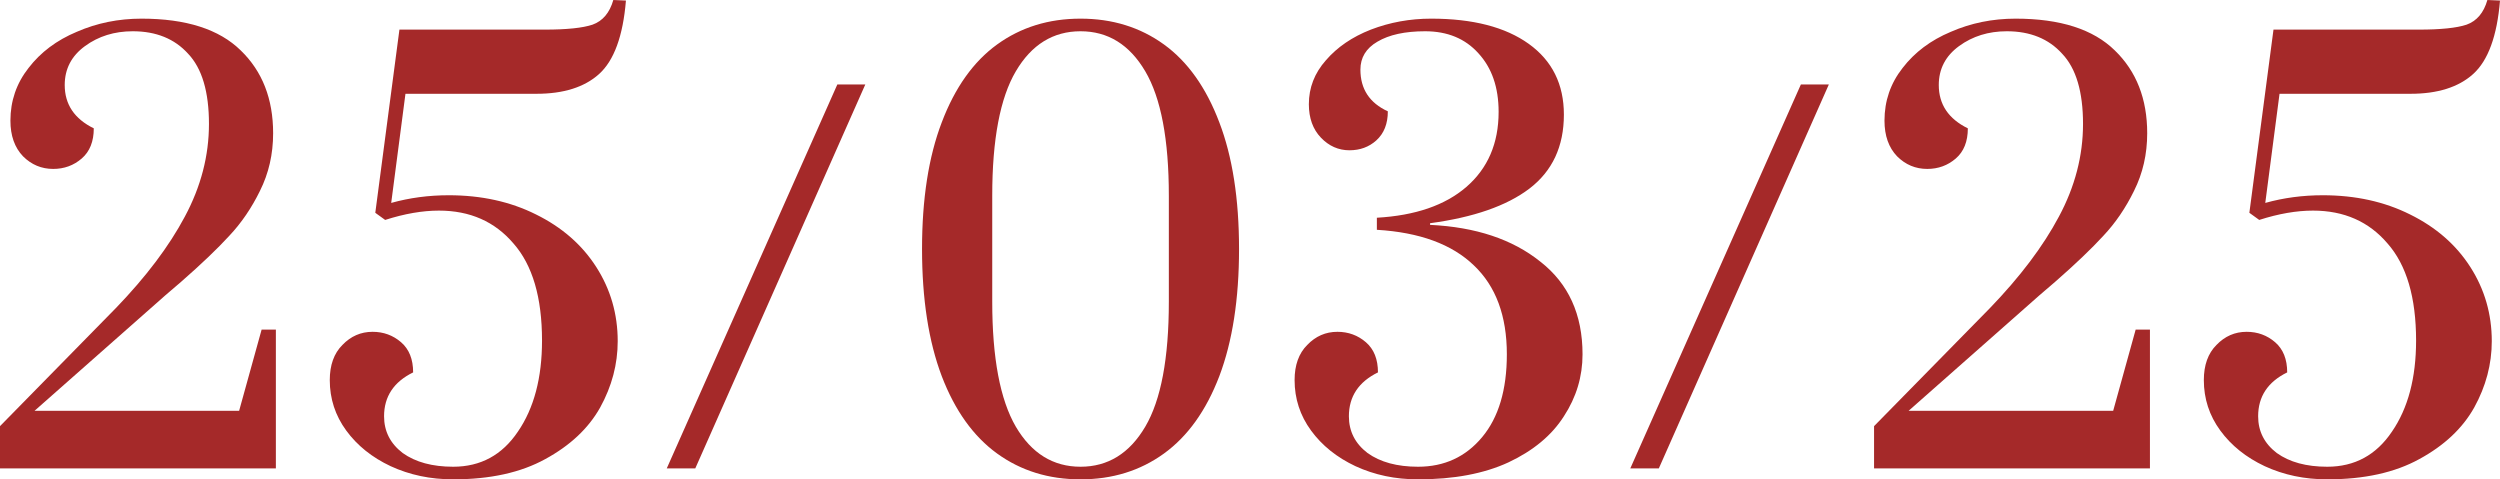 <?xml version="1.0" encoding="UTF-8"?> <svg xmlns="http://www.w3.org/2000/svg" viewBox="0 0 314.521 60.306" fill="none"><path d="M0 53.613L14.559 38.778C18.377 34.822 21.275 30.981 23.253 27.255C25.277 23.483 26.289 19.596 26.289 15.594C26.289 11.546 25.415 8.602 23.667 6.762C21.965 4.876 19.642 3.933 16.698 3.933C14.398 3.933 12.397 4.554 10.695 5.796C8.993 7.038 8.142 8.671 8.142 10.695C8.142 13.133 9.361 14.95 11.799 16.146C11.799 17.802 11.293 19.067 10.281 19.941C9.269 20.815 8.073 21.252 6.693 21.252C5.221 21.252 3.956 20.723 2.898 19.665C1.84 18.561 1.311 17.066 1.311 15.18C1.311 12.696 2.07 10.488 3.588 8.556C5.106 6.578 7.13 5.06 9.66 4.002C12.19 2.898 14.904 2.346 17.802 2.346C23.414 2.346 27.577 3.68 30.291 6.348C33.005 8.97 34.362 12.443 34.362 16.767C34.362 19.389 33.81 21.804 32.706 24.012C31.648 26.174 30.36 28.06 28.842 29.67C27.37 31.28 25.346 33.212 22.77 35.466L20.838 37.122L4.347 51.681H30.084L32.913 41.469H34.707V58.926H0V53.613Z" fill="#A52929"></path><path d="M57.013 60.306C54.161 60.306 51.539 59.754 49.147 58.65C46.801 57.546 44.939 56.051 43.559 54.165C42.179 52.279 41.489 50.163 41.489 47.817C41.489 45.931 42.017 44.459 43.075 43.401C44.133 42.297 45.398 41.745 46.87 41.745C48.25 41.745 49.446 42.182 50.458 43.056C51.471 43.93 51.976 45.195 51.976 46.851C49.538 48.047 48.319 49.887 48.319 52.371C48.319 54.257 49.101 55.798 50.665 56.994C52.275 58.144 54.391 58.719 57.013 58.719C60.463 58.719 63.177 57.247 65.156 54.303C67.179 51.359 68.191 47.541 68.191 42.849C68.191 37.421 66.995 33.35 64.603 30.636C62.257 27.876 59.129 26.496 55.22 26.496C53.15 26.496 50.895 26.887 48.457 27.669L47.215 26.772L50.251 3.726H68.536C71.296 3.726 73.297 3.519 74.539 3.105C75.828 2.645 76.701 1.61 77.161 0L78.748 0.069C78.38 4.531 77.253 7.613 75.367 9.315C73.527 10.971 70.905 11.799 67.501 11.799H51.01L49.216 25.53C51.516 24.886 53.931 24.564 56.461 24.564C60.555 24.564 64.212 25.369 67.432 26.979C70.698 28.589 73.228 30.797 75.022 33.603C76.816 36.409 77.713 39.514 77.713 42.918C77.713 45.816 76.977 48.599 75.505 51.267C74.033 53.889 71.733 56.051 68.606 57.753C65.524 59.455 61.659 60.306 57.013 60.306Z" fill="#A52929"></path><path d="M83.885 58.926L105.344 10.626H108.863L87.473 58.926H83.885Z" fill="#A52929"></path><path d="M135.941 60.306C131.939 60.306 128.443 59.225 125.453 57.063C122.463 54.901 120.14 51.658 118.484 47.334C116.828 42.964 116 37.628 116 31.326C116 25.024 116.828 19.711 118.484 15.387C120.14 11.017 122.463 7.751 125.453 5.589C128.443 3.427 131.939 2.346 135.941 2.346C139.943 2.346 143.439 3.427 146.429 5.589C149.419 7.751 151.742 11.017 153.398 15.387C155.054 19.711 155.882 25.024 155.882 31.326C155.882 37.628 155.054 42.964 153.398 47.334C151.742 51.658 149.419 54.901 146.429 57.063C143.439 59.225 139.943 60.306 135.941 60.306ZM135.941 58.719C139.391 58.719 142.105 57.04 144.083 53.682C146.061 50.324 147.05 45.08 147.05 37.95V24.633C147.05 17.549 146.061 12.328 144.083 8.97C142.105 5.612 139.391 3.933 135.941 3.933C132.491 3.933 129.777 5.612 127.799 8.97C125.821 12.328 124.832 17.549 124.832 24.633V37.95C124.832 45.034 125.821 50.278 127.799 53.682C129.777 57.04 132.491 58.719 135.941 58.719Z" fill="#A52929"></path><path d="M178.396 60.306C175.544 60.306 172.922 59.754 170.53 58.65C168.184 57.546 166.321 56.051 164.941 54.165C163.561 52.279 162.871 50.163 162.871 47.817C162.871 45.931 163.4 44.459 164.458 43.401C165.516 42.297 166.781 41.745 168.253 41.745C169.633 41.745 170.829 42.182 171.841 43.056C172.853 43.93 173.359 45.195 173.359 46.851C170.921 48.047 169.702 49.887 169.702 52.371C169.702 54.257 170.484 55.798 172.048 56.994C173.658 58.144 175.774 58.719 178.396 58.719C181.708 58.719 184.399 57.477 186.469 54.993C188.539 52.509 189.574 49.036 189.574 44.574C189.574 39.744 188.194 36.018 185.434 33.396C182.674 30.728 178.603 29.233 173.221 28.911V27.393C178.051 27.117 181.8 25.829 184.468 23.529C187.182 21.183 188.539 18.032 188.539 14.076C188.539 10.994 187.688 8.533 185.986 6.693C184.33 4.853 182.099 3.933 179.293 3.933C176.763 3.933 174.762 4.37 173.29 5.244C171.864 6.072 171.151 7.245 171.151 8.763C171.151 11.201 172.301 12.949 174.601 14.007C174.601 15.571 174.118 16.79 173.152 17.664C172.232 18.492 171.105 18.906 169.771 18.906C168.391 18.906 167.195 18.377 166.183 17.319C165.171 16.261 164.665 14.858 164.665 13.11C164.665 11.04 165.378 9.2 166.804 7.59C168.23 5.934 170.116 4.646 172.462 3.726C174.854 2.806 177.384 2.346 180.052 2.346C185.296 2.346 189.39 3.404 192.334 5.52C195.278 7.636 196.75 10.603 196.75 14.421C196.75 18.423 195.301 21.528 192.403 23.736C189.551 25.898 185.388 27.347 179.914 28.083V28.29C185.664 28.566 190.287 30.107 193.783 32.913C197.325 35.673 199.096 39.56 199.096 44.574C199.096 47.38 198.314 49.979 196.75 52.371C195.232 54.763 192.909 56.695 189.781 58.167C186.699 59.593 182.904 60.306 178.396 60.306Z" fill="#A52929"></path><path d="M205.107 58.926L226.566 10.626H230.085L208.695 58.926H205.107Z" fill="#A52929"></path><path d="M235.772 53.613L250.333 38.778C254.15 34.822 257.048 30.981 259.026 27.255C261.05 23.483 262.062 19.596 262.062 15.594C262.062 11.546 261.187 8.602 259.439 6.762C257.737 4.876 255.414 3.933 252.471 3.933C250.17 3.933 248.169 4.554 246.467 5.796C244.765 7.038 243.915 8.671 243.915 10.695C243.915 13.133 245.133 14.95 247.571 16.146C247.571 17.802 247.066 19.067 246.054 19.941C245.041 20.815 243.845 21.252 242.465 21.252C240.993 21.252 239.728 20.723 238.67 19.665C237.612 18.561 237.084 17.066 237.084 15.18C237.084 12.696 237.842 10.488 239.36 8.556C240.879 6.578 242.903 5.06 245.432 4.002C247.962 2.898 250.677 2.346 253.575 2.346C259.186 2.346 263.351 3.68 266.064 6.348C268.777 8.97 270.136 12.443 270.136 16.767C270.136 19.389 269.584 21.804 268.479 24.012C267.42 26.174 266.134 28.06 264.615 29.67C263.143 31.28 261.117 33.212 258.542 35.466L256.611 37.122L240.12 51.681H265.856L268.684 41.469H270.48V58.926H235.772V53.613Z" fill="#A52929"></path><path d="M292.787 60.306C289.934 60.306 287.311 59.754 284.92 58.65C282.574 57.546 280.711 56.051 279.332 54.165C277.95 52.279 277.261 50.163 277.261 47.817C277.261 45.931 277.79 44.459 278.847 43.401C279.906 42.297 281.17 41.745 282.644 41.745C284.023 41.745 285.22 42.182 286.231 43.056C287.243 43.93 287.748 45.195 287.748 46.851C285.31 48.047 284.093 49.887 284.093 52.371C284.093 54.257 284.875 55.798 286.439 56.994C288.048 58.144 290.164 58.719 292.787 58.719C296.237 58.719 298.95 57.247 300.928 54.303C302.952 51.359 303.964 47.541 303.964 42.849C303.964 37.421 302.767 33.35 300.376 30.636C298.03 27.876 294.903 26.496 290.993 26.496C288.922 26.496 286.669 26.887 284.23 27.669L282.989 26.772L286.024 3.726H304.308C307.069 3.726 309.07 3.519 310.311 3.105C311.601 2.645 312.475 1.61 312.935 0L314.521 0.069C314.154 4.531 313.027 7.613 311.141 9.315C309.3 10.971 306.679 11.799 303.274 11.799H286.784L284.99 25.53C287.288 24.886 289.704 24.564 292.235 24.564C296.327 24.564 299.984 25.369 303.204 26.979C306.472 28.589 309 30.797 310.796 33.603C312.59 36.409 313.487 39.514 313.487 42.918C313.487 45.816 312.75 48.599 311.278 51.267C309.807 53.889 307.506 56.051 304.378 57.753C301.296 59.455 297.431 60.306 292.787 60.306Z" fill="#A52929"></path></svg> 